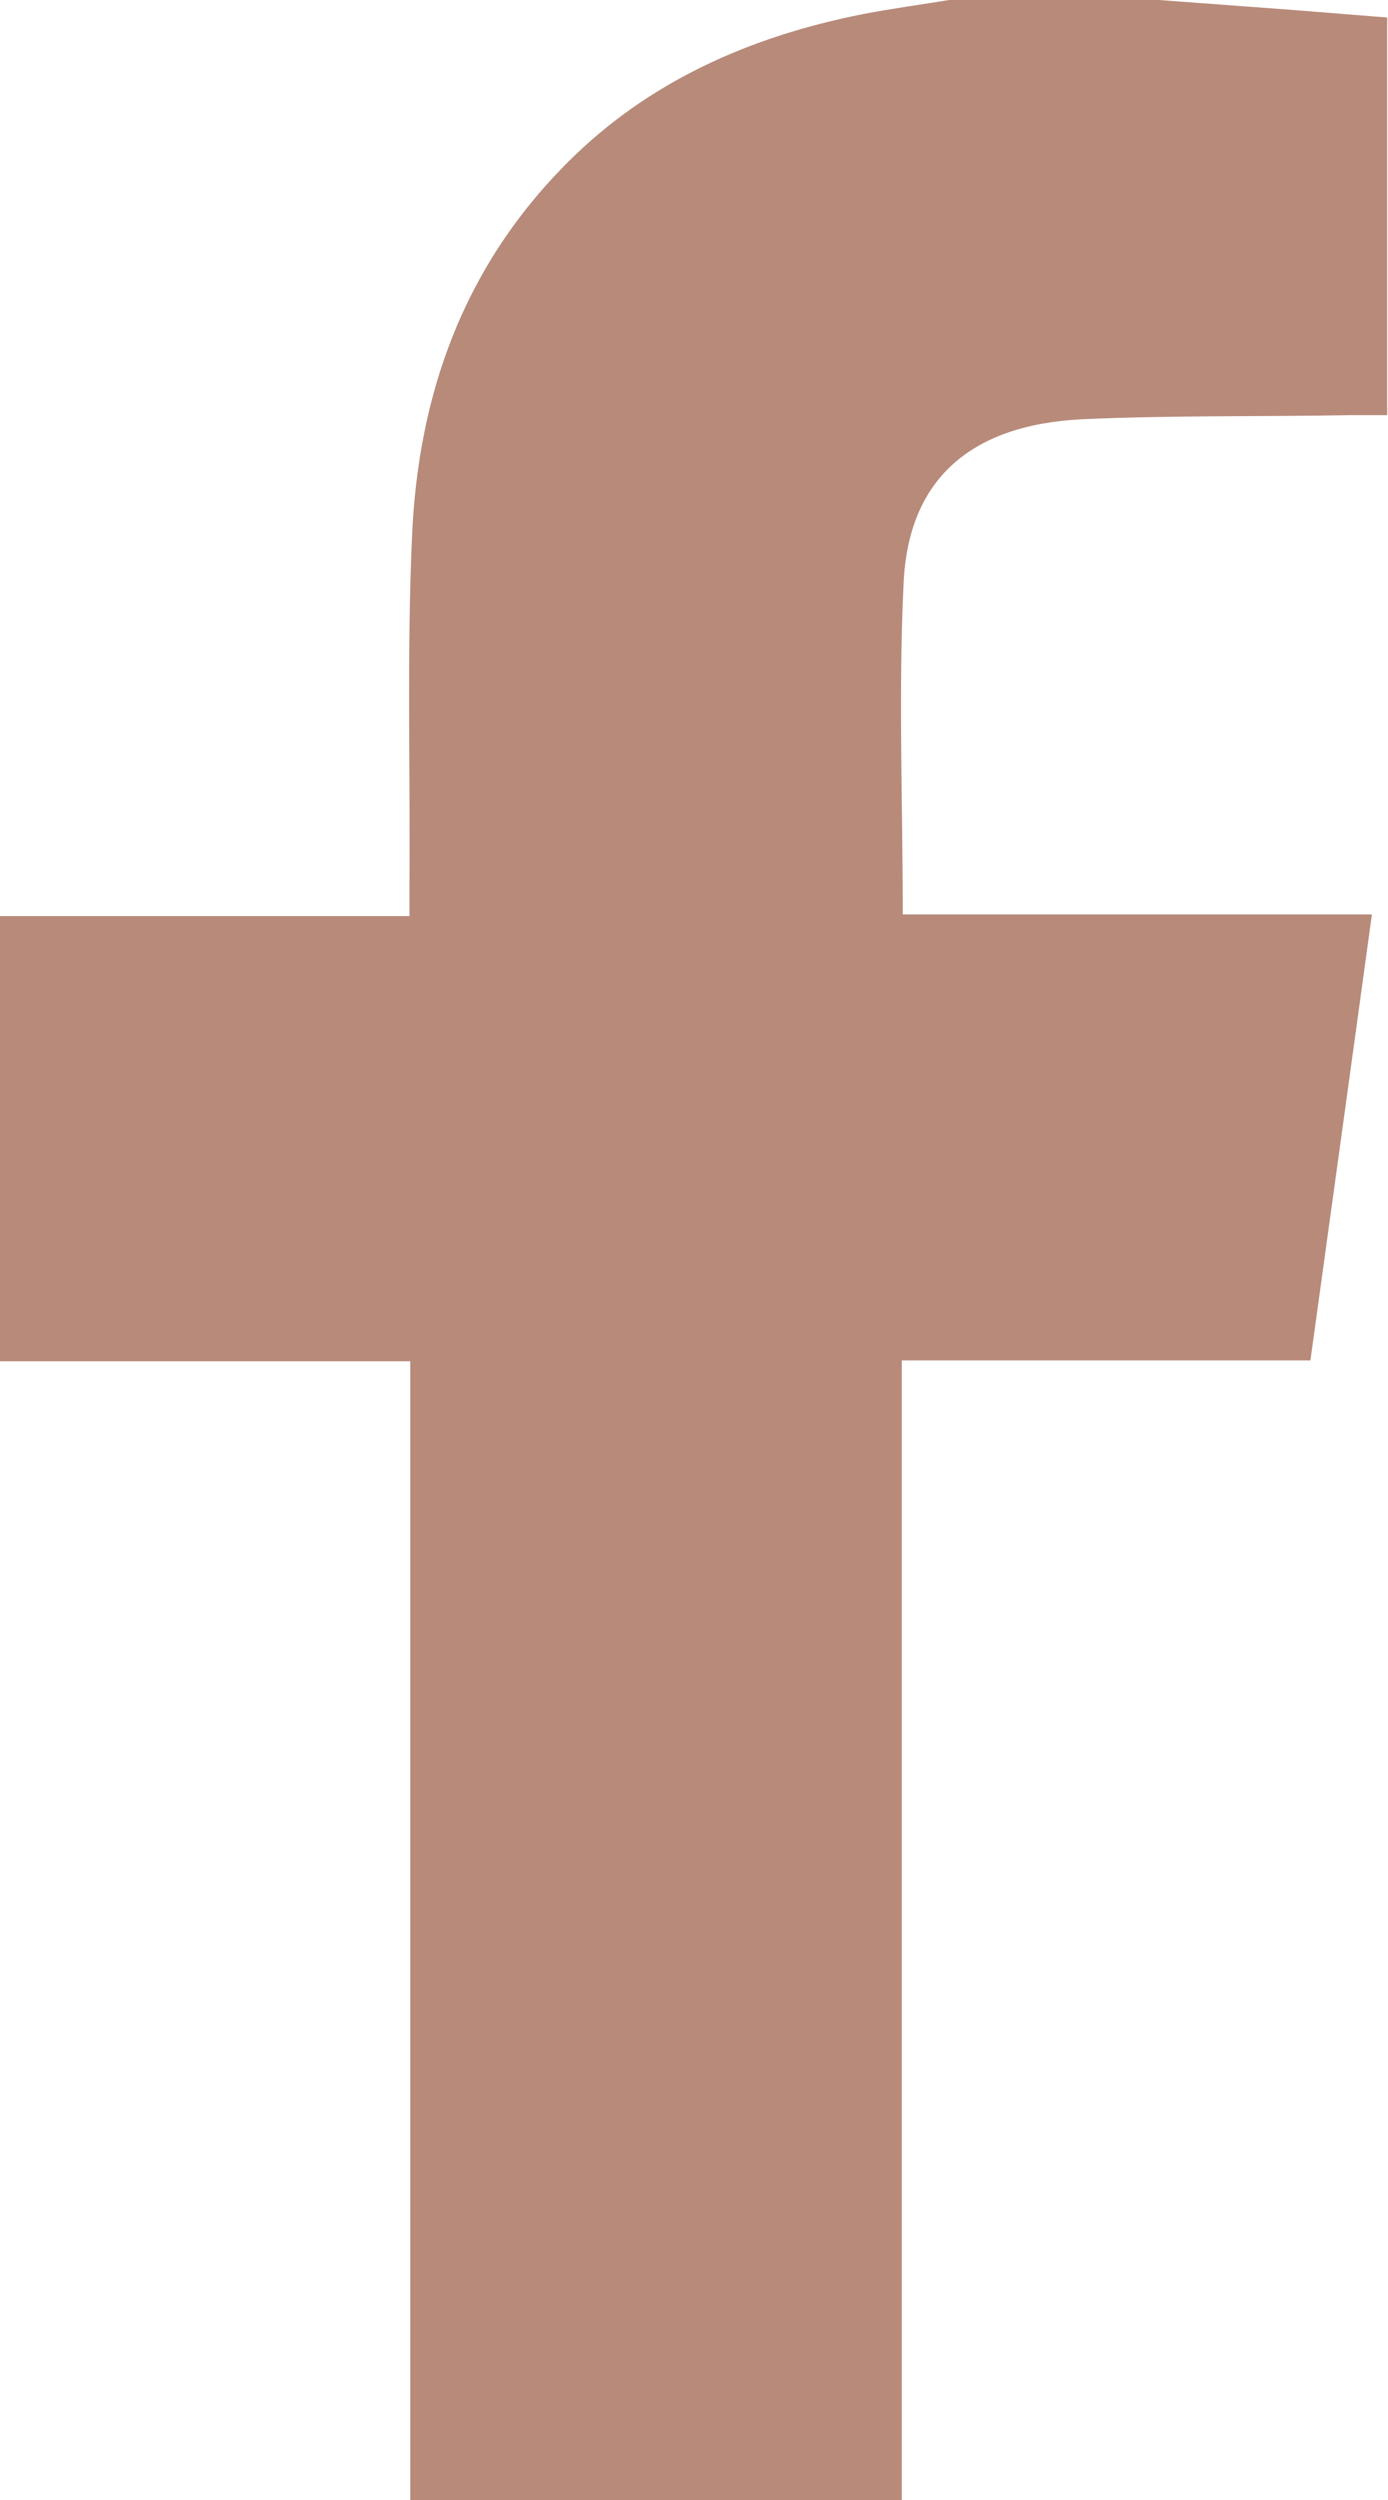 <svg width="10" height="18" viewBox="0 0 10 18" fill="none" xmlns="http://www.w3.org/2000/svg">
<g clip-path="url(#clip0_268_1364)">
<path d="M8.348 0C8.67 0.024 8.997 0.048 9.319 0.072C9.544 0.09 9.769 0.108 9.994 0.126V2.989C9.904 2.989 9.814 2.989 9.73 2.989C9.081 3.001 8.438 2.989 7.789 3.019C6.986 3.061 6.542 3.457 6.51 4.202C6.472 4.988 6.504 5.774 6.504 6.584H9.884C9.736 7.665 9.589 8.721 9.441 9.795H6.497V18H2.956V9.801H0V6.596H2.95C2.95 6.506 2.95 6.44 2.95 6.368C2.956 5.528 2.931 4.688 2.969 3.853C3.014 2.845 3.335 1.921 4.094 1.165C4.672 0.588 5.398 0.264 6.215 0.102C6.433 0.06 6.658 0.03 6.877 -0.006C7.371 0 7.86 0 8.348 0Z" fill="#B88A7A"/>
</g>
<defs>
<clipPath id="clip0_268_1364">
<rect width="10" height="18" fill="white"/>
</clipPath>
</defs>
</svg>
